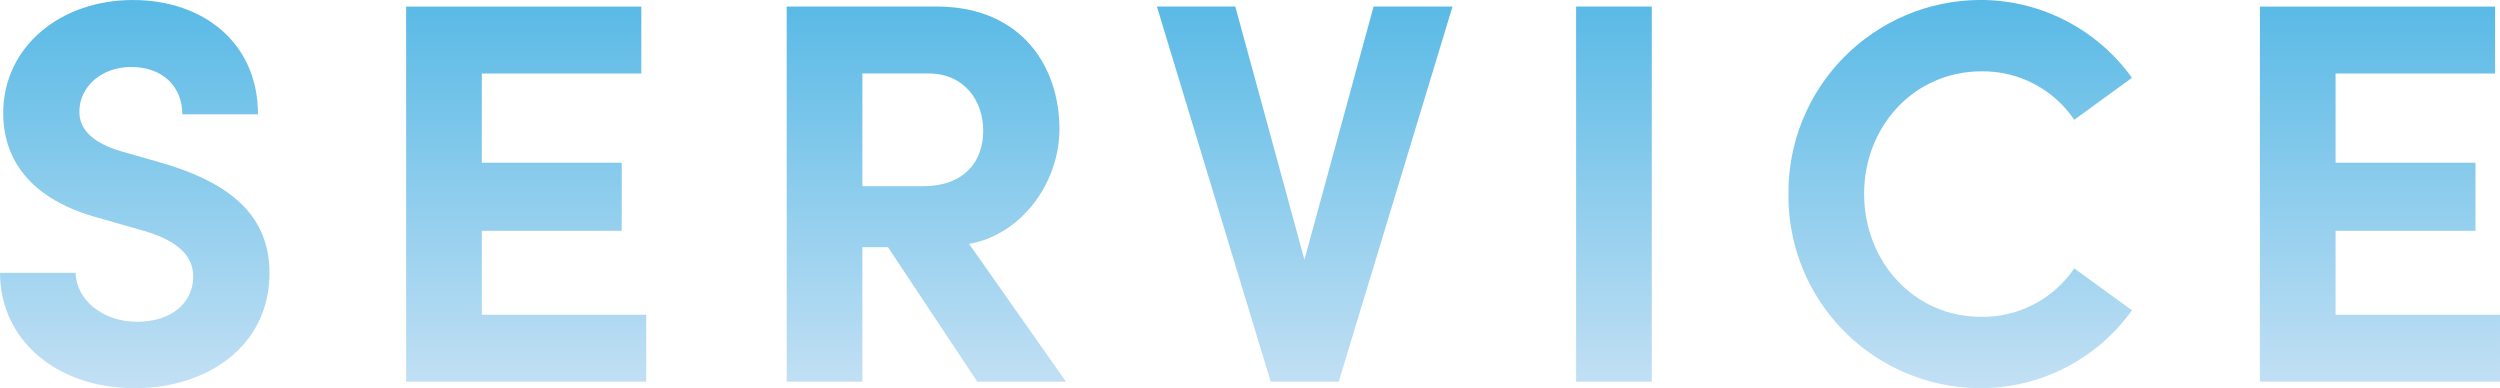 <svg xmlns="http://www.w3.org/2000/svg" xmlns:xlink="http://www.w3.org/1999/xlink" width="280.112" height="43.493" viewBox="0 0 280.112 43.493">
  <defs>
    <clipPath id="clip-path">
      <path id="パス_1467" data-name="パス 1467" d="M17.873.732C25.8.732,32.94-3.843,32.94-12.2c0-7.137-5.551-10.37-11.9-12.261l-4.7-1.342c-4.392-1.281-4.7-3.416-4.7-4.453,0-2.806,2.5-5,5.8-5,3.66,0,5.734,2.318,5.734,5.307h8.479c0-7.991-6.1-12.81-14.03-12.81-8.052,0-14.518,5.185-14.518,12.688,0,3.782,1.647,9.333,10.858,11.773l5.124,1.464c3.6,1.1,5.307,2.745,5.307,5.063,0,2.989-2.5,5.063-6.283,5.063-3.9,0-6.832-2.5-6.893-5.49H2.745C2.745-4.819,8.906.732,17.873.732ZM56.73-16.9H72.407v-7.625H56.73v-10H74.6v-7.5H48.251V0h26.9V-7.5H56.73ZM122.183,0,111.325-15.433c5.917-1.037,10.126-6.893,10.126-12.871,0-6.893-4.148-13.725-13.786-13.725H90.89V0h8.479V-15.067h2.867L112.24,0ZM106.811-34.526c3.965,0,6.1,3.05,6.1,6.405S110.9-21.9,106.14-21.9H99.369V-34.526ZM148.9-13.664l-7.747-28.365H132.37L145.119,0h7.625l12.749-42.029h-8.845ZM187.819,0V-42.029H179.34V0ZM224.48.732a20.887,20.887,0,0,0,17.141-8.723l-6.466-4.7a12.373,12.373,0,0,1-10.431,5.429c-7.625,0-13.115-6.283-13.115-13.786S217.16-34.77,224.785-34.77a12.343,12.343,0,0,1,10.37,5.429l6.466-4.7a20.887,20.887,0,0,0-17.141-8.723,21.57,21.57,0,0,0-21.35,21.716A21.545,21.545,0,0,0,224.48.732ZM264.435-16.9h15.677v-7.625H264.435v-10h17.873v-7.5H255.956V0h26.9V-7.5H264.435Z" transform="translate(1948 10105)" fill="rgba(127,157,193,0.64)"/>
    </clipPath>
    <linearGradient id="linear-gradient" x1="0.5" x2="0.5" y2="1" gradientUnits="objectBoundingBox">
      <stop offset="0" stop-color="#44b2e3"/>
      <stop offset="1" stop-color="#e1ebf8"/>
    </linearGradient>
  </defs>
  <g id="マスクグループ_62" data-name="マスクグループ 62" transform="translate(-1950.745 -10062.239)" clip-path="url(#clip-path)">
    <rect id="長方形_265" data-name="長方形 265" width="376" height="64" transform="translate(1949 10054)" fill="url(#linear-gradient)"/>
  </g>
</svg>
